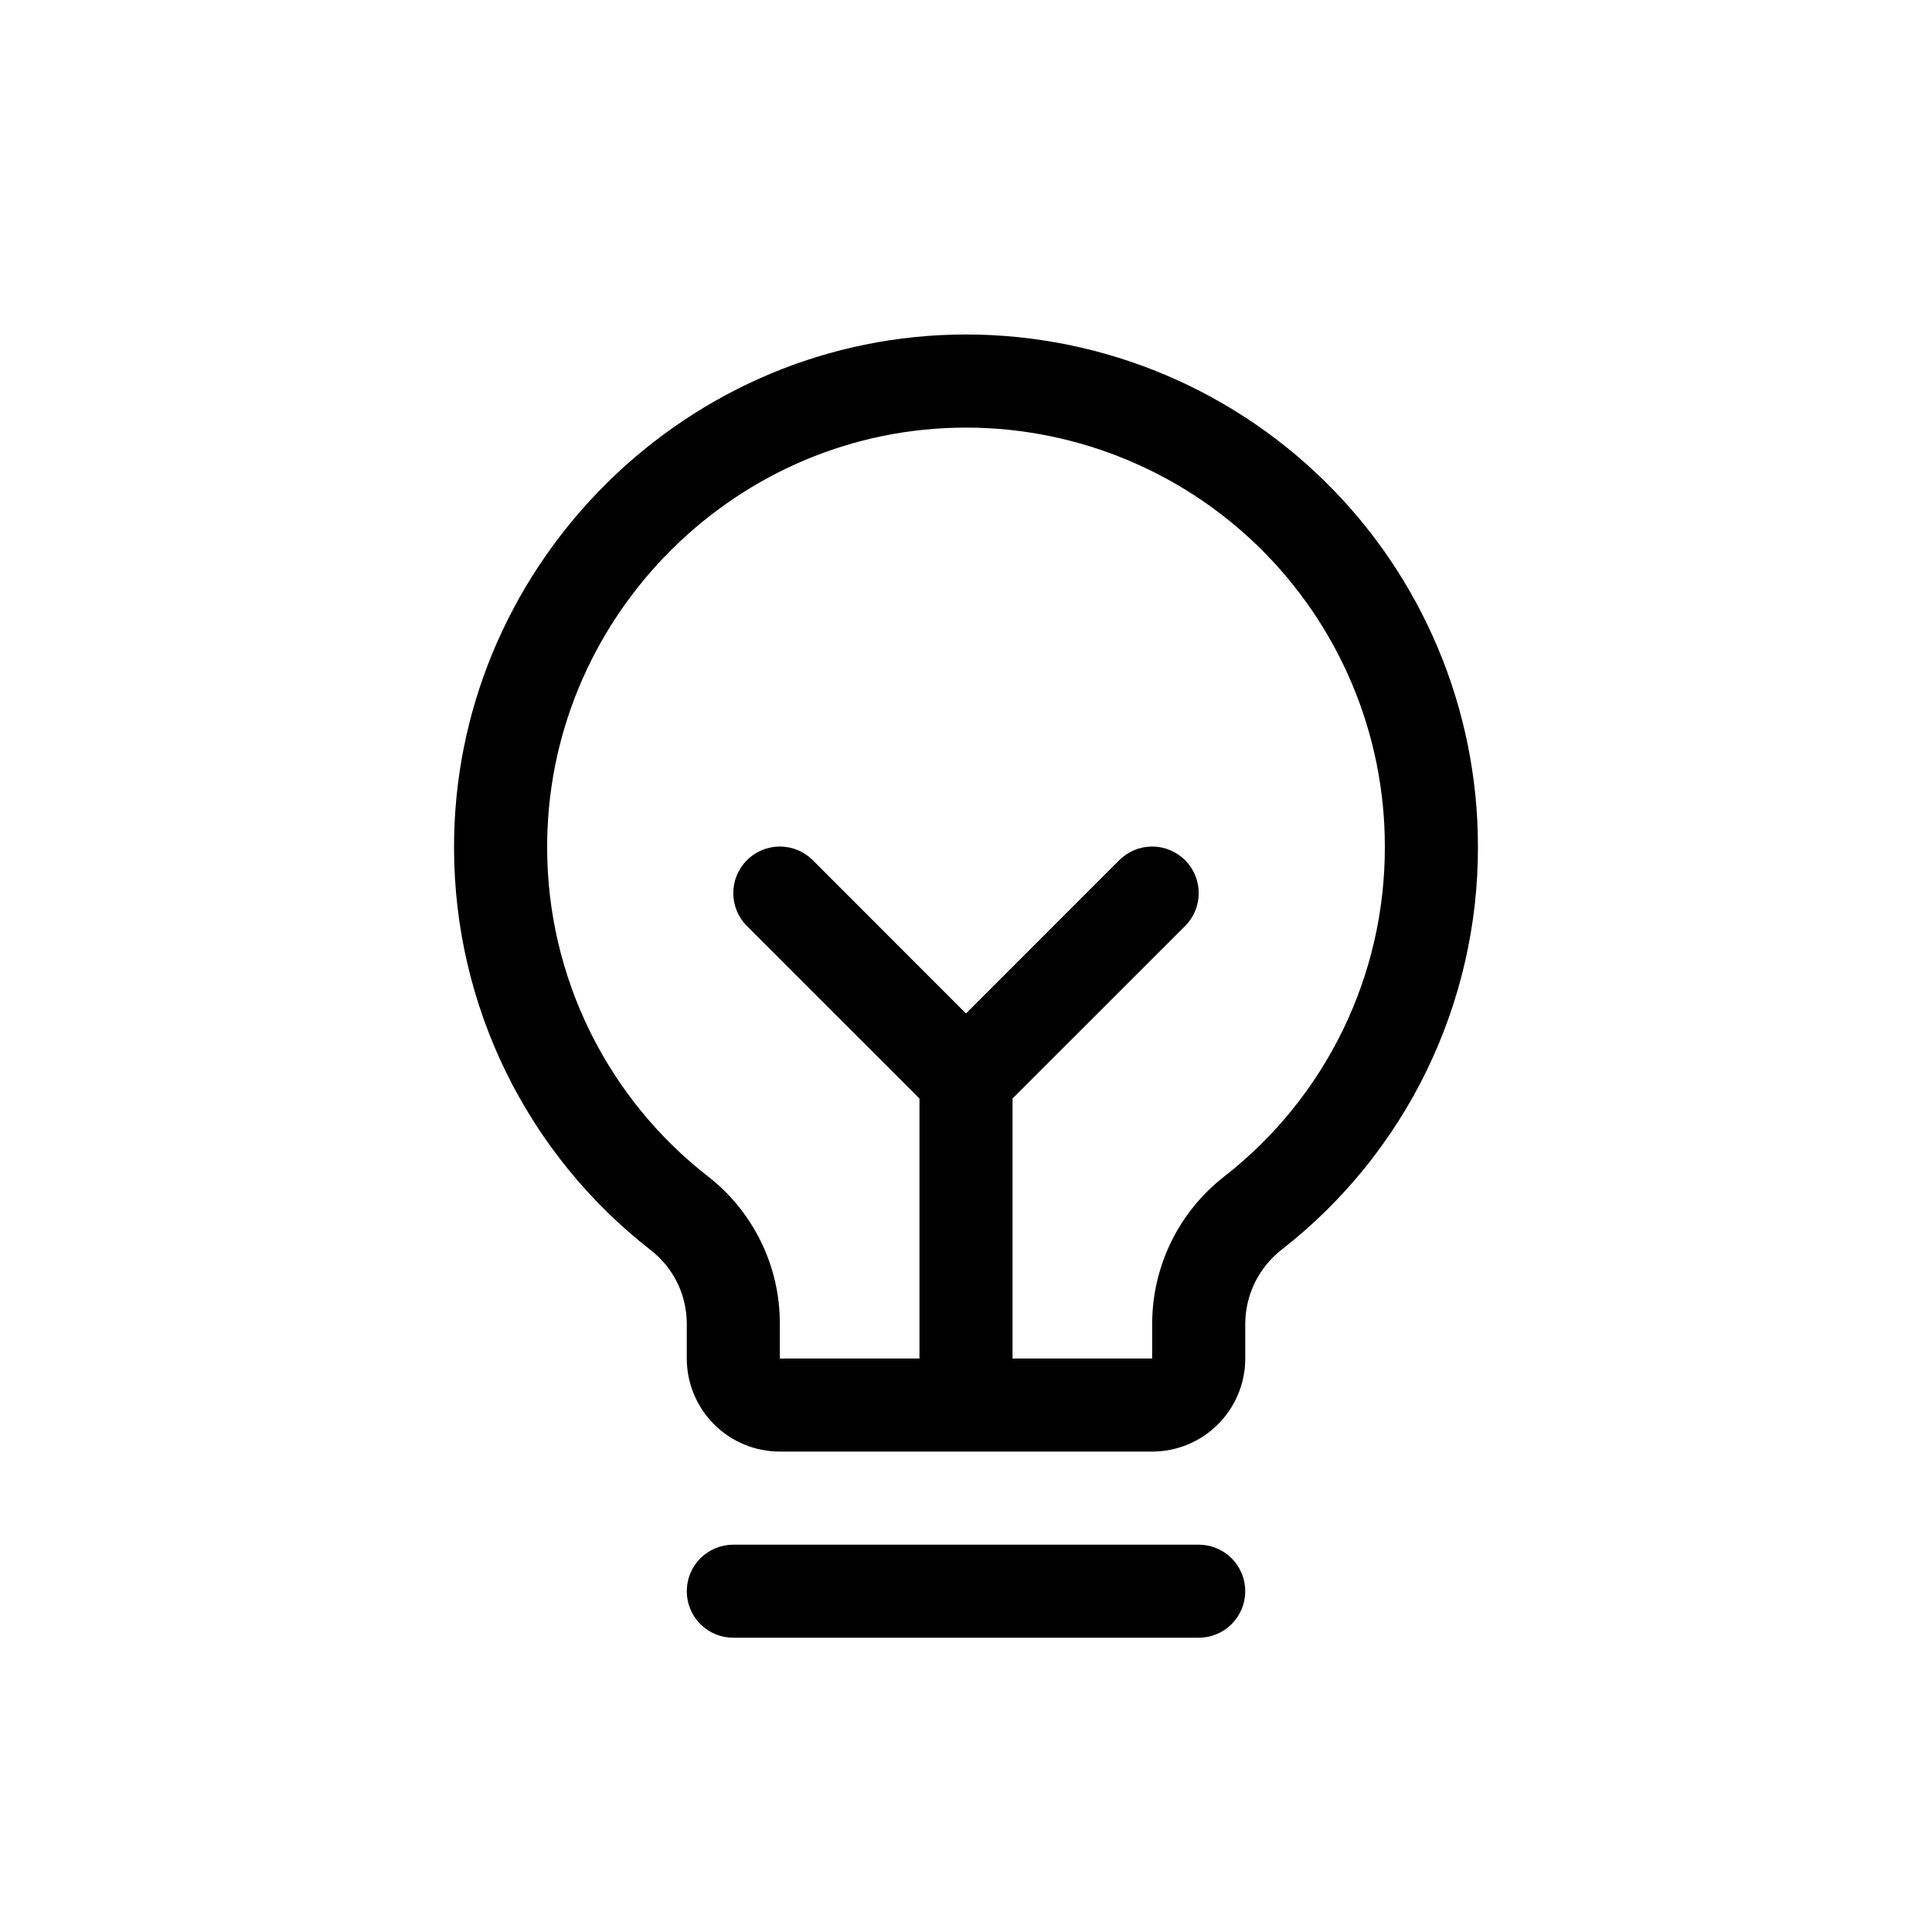 <svg width="48" height="48" viewBox="0 0 48 48" fill="none" xmlns="http://www.w3.org/2000/svg">
<path d="M30.938 39.533C30.938 39.84 30.816 40.134 30.599 40.351C30.382 40.568 30.088 40.689 29.781 40.689H18.219C17.912 40.689 17.618 40.568 17.401 40.351C17.184 40.134 17.063 39.84 17.063 39.533C17.063 39.227 17.184 38.932 17.401 38.715C17.618 38.499 17.912 38.377 18.219 38.377H29.781C30.088 38.377 30.382 38.499 30.599 38.715C30.816 38.932 30.938 39.227 30.938 39.533ZM36.719 21.033C36.724 22.961 36.288 24.864 35.446 26.597C34.603 28.331 33.376 29.849 31.857 31.036C31.573 31.254 31.343 31.534 31.183 31.854C31.024 32.174 30.94 32.527 30.938 32.885V33.752C30.938 34.365 30.694 34.953 30.26 35.387C29.827 35.821 29.238 36.064 28.625 36.064H19.375C18.762 36.064 18.174 35.821 17.74 35.387C17.306 34.953 17.063 34.365 17.063 33.752V32.885C17.062 32.531 16.981 32.182 16.825 31.865C16.669 31.548 16.442 31.271 16.162 31.055C14.648 29.875 13.421 28.366 12.575 26.643C11.73 24.919 11.287 23.025 11.281 21.105C11.244 14.216 16.811 8.481 23.694 8.314C25.39 8.273 27.076 8.572 28.655 9.193C30.234 9.814 31.672 10.744 32.886 11.93C34.1 13.115 35.064 14.531 35.722 16.094C36.381 17.657 36.719 19.337 36.719 21.033ZM34.406 21.033C34.407 19.645 34.13 18.271 33.591 16.992C33.052 15.713 32.263 14.554 31.27 13.584C30.277 12.615 29.1 11.854 27.808 11.346C26.517 10.838 25.136 10.593 23.749 10.627C18.112 10.76 13.564 15.453 13.594 21.09C13.599 22.66 13.961 24.209 14.654 25.618C15.346 27.028 16.349 28.262 17.589 29.227C18.146 29.66 18.596 30.215 18.906 30.849C19.216 31.483 19.376 32.179 19.375 32.885V33.752H22.844V27.293L18.557 23.007C18.34 22.79 18.218 22.496 18.218 22.189C18.218 21.883 18.34 21.588 18.557 21.371C18.774 21.154 19.068 21.032 19.375 21.032C19.682 21.032 19.976 21.154 20.193 21.371L24 25.18L27.807 21.371C27.915 21.264 28.042 21.179 28.183 21.12C28.323 21.062 28.473 21.032 28.625 21.032C28.777 21.032 28.928 21.062 29.068 21.12C29.208 21.179 29.336 21.264 29.443 21.371C29.551 21.479 29.636 21.606 29.694 21.747C29.752 21.887 29.782 22.037 29.782 22.189C29.782 22.341 29.752 22.492 29.694 22.632C29.636 22.772 29.551 22.9 29.443 23.007L25.156 27.293V33.752H28.625V32.885C28.627 32.177 28.79 31.479 29.102 30.844C29.414 30.209 29.868 29.654 30.427 29.221C31.671 28.249 32.675 27.007 33.365 25.588C34.054 24.169 34.411 22.611 34.406 21.033Z" fill="black"/>
</svg>
